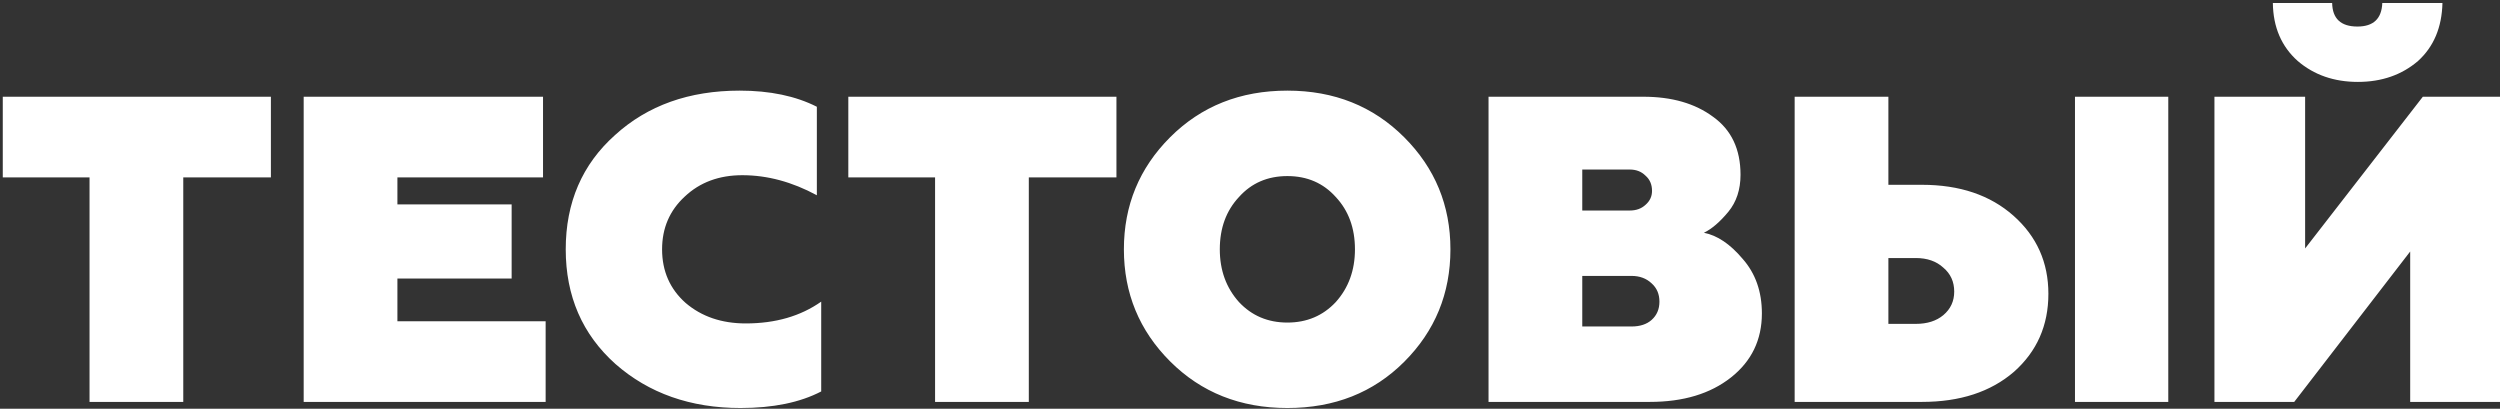 <?xml version="1.0" encoding="UTF-8"?> <svg xmlns="http://www.w3.org/2000/svg" width="367" height="60" viewBox="0 0 367 60" fill="none"><rect x="0" y="0" width="367" height="60" fill="#333333" stroke="none"/> <path d="M0.408 26.04V14.2H39.768V26.04H26.904V59H13.144V26.04H0.408ZM80.1 59H44.58V14.2H79.716V26.04H58.34V30.008H75.108V40.888H58.34V47.16H80.1V59ZM108.714 59.896C101.375 59.896 95.252 57.741 90.346 53.432C85.481 49.08 83.049 43.469 83.049 36.6C83.049 29.731 85.46 24.141 90.281 19.832C95.06 15.48 101.162 13.304 108.586 13.304C113.023 13.304 116.799 14.093 119.914 15.672V28.664C116.287 26.701 112.639 25.72 108.97 25.72C105.556 25.72 102.74 26.765 100.522 28.856C98.303 30.904 97.194 33.485 97.194 36.6C97.194 39.8 98.346 42.424 100.65 44.472C102.996 46.477 105.94 47.48 109.482 47.48C113.834 47.48 117.524 46.413 120.554 44.28V57.464C117.439 59.085 113.492 59.896 108.714 59.896ZM124.533 26.04V14.2H163.893V26.04H151.029V59H137.269V26.04H124.533ZM181.883 44.344C183.76 46.349 186.128 47.352 188.987 47.352C191.846 47.352 194.214 46.349 196.091 44.344C197.968 42.253 198.907 39.672 198.907 36.6C198.907 33.485 197.968 30.925 196.091 28.92C194.256 26.872 191.888 25.848 188.987 25.848C186.086 25.848 183.718 26.872 181.883 28.92C180.006 30.925 179.067 33.485 179.067 36.6C179.067 39.672 180.006 42.253 181.883 44.344ZM171.771 53.048C167.248 48.525 164.987 43.043 164.987 36.6C164.987 30.157 167.248 24.675 171.771 20.152C176.336 15.587 182.075 13.304 188.987 13.304C195.856 13.304 201.574 15.587 206.139 20.152C210.662 24.675 212.923 30.157 212.923 36.6C212.923 43.085 210.662 48.589 206.139 53.112C201.616 57.635 195.899 59.896 188.987 59.896C182.075 59.896 176.336 57.613 171.771 53.048ZM242.197 59H218.517V14.2H241.237C245.418 14.2 248.832 15.181 251.477 17.144C254.165 19.064 255.509 21.901 255.509 25.656C255.509 27.832 254.912 29.645 253.717 31.096C252.48 32.589 251.285 33.613 250.133 34.168C252.096 34.552 253.994 35.832 255.829 38.008C257.706 40.141 258.645 42.808 258.645 46.008C258.645 49.891 257.13 53.027 254.101 55.416C251.072 57.805 247.104 59 242.197 59ZM232.277 40.504V47.928H239.509C240.746 47.928 241.728 47.608 242.453 46.968C243.221 46.285 243.605 45.389 243.605 44.28C243.605 43.171 243.221 42.275 242.453 41.592C241.685 40.867 240.704 40.504 239.509 40.504H232.277ZM232.277 24.888V30.904H239.253C240.192 30.904 240.96 30.627 241.557 30.072C242.197 29.517 242.517 28.835 242.517 28.024C242.517 27.085 242.197 26.339 241.557 25.784C240.96 25.187 240.192 24.888 239.253 24.888H232.277ZM318.303 59H304.607V14.2H318.303V59ZM282.143 59H263.455V14.2H277.215V27.128H282.143C287.689 27.128 292.169 28.643 295.583 31.672C298.996 34.701 300.703 38.52 300.703 43.128C300.703 47.779 299.017 51.597 295.647 54.584C292.233 57.528 287.732 59 282.143 59ZM277.215 37.88V47.544H281.247C282.911 47.544 284.255 47.117 285.279 46.264C286.345 45.368 286.879 44.216 286.879 42.808C286.879 41.357 286.345 40.184 285.279 39.288C284.255 38.349 282.911 37.88 281.247 37.88H277.215ZM336.792 59H325.08V14.2H338.392V36.472L355.672 14.2H367V59H353.816V36.92L336.792 59ZM354.968 8.952C352.578 11 349.634 12.024 346.136 12.024C342.637 12.024 339.693 11 337.304 8.952C334.914 6.819 333.698 3.981 333.656 0.44H342.36C342.402 2.744 343.64 3.896 346.072 3.896C348.418 3.896 349.634 2.744 349.72 0.44H358.552C358.466 4.024 357.272 6.861 354.968 8.952Z" fill="white"></path> </svg> 